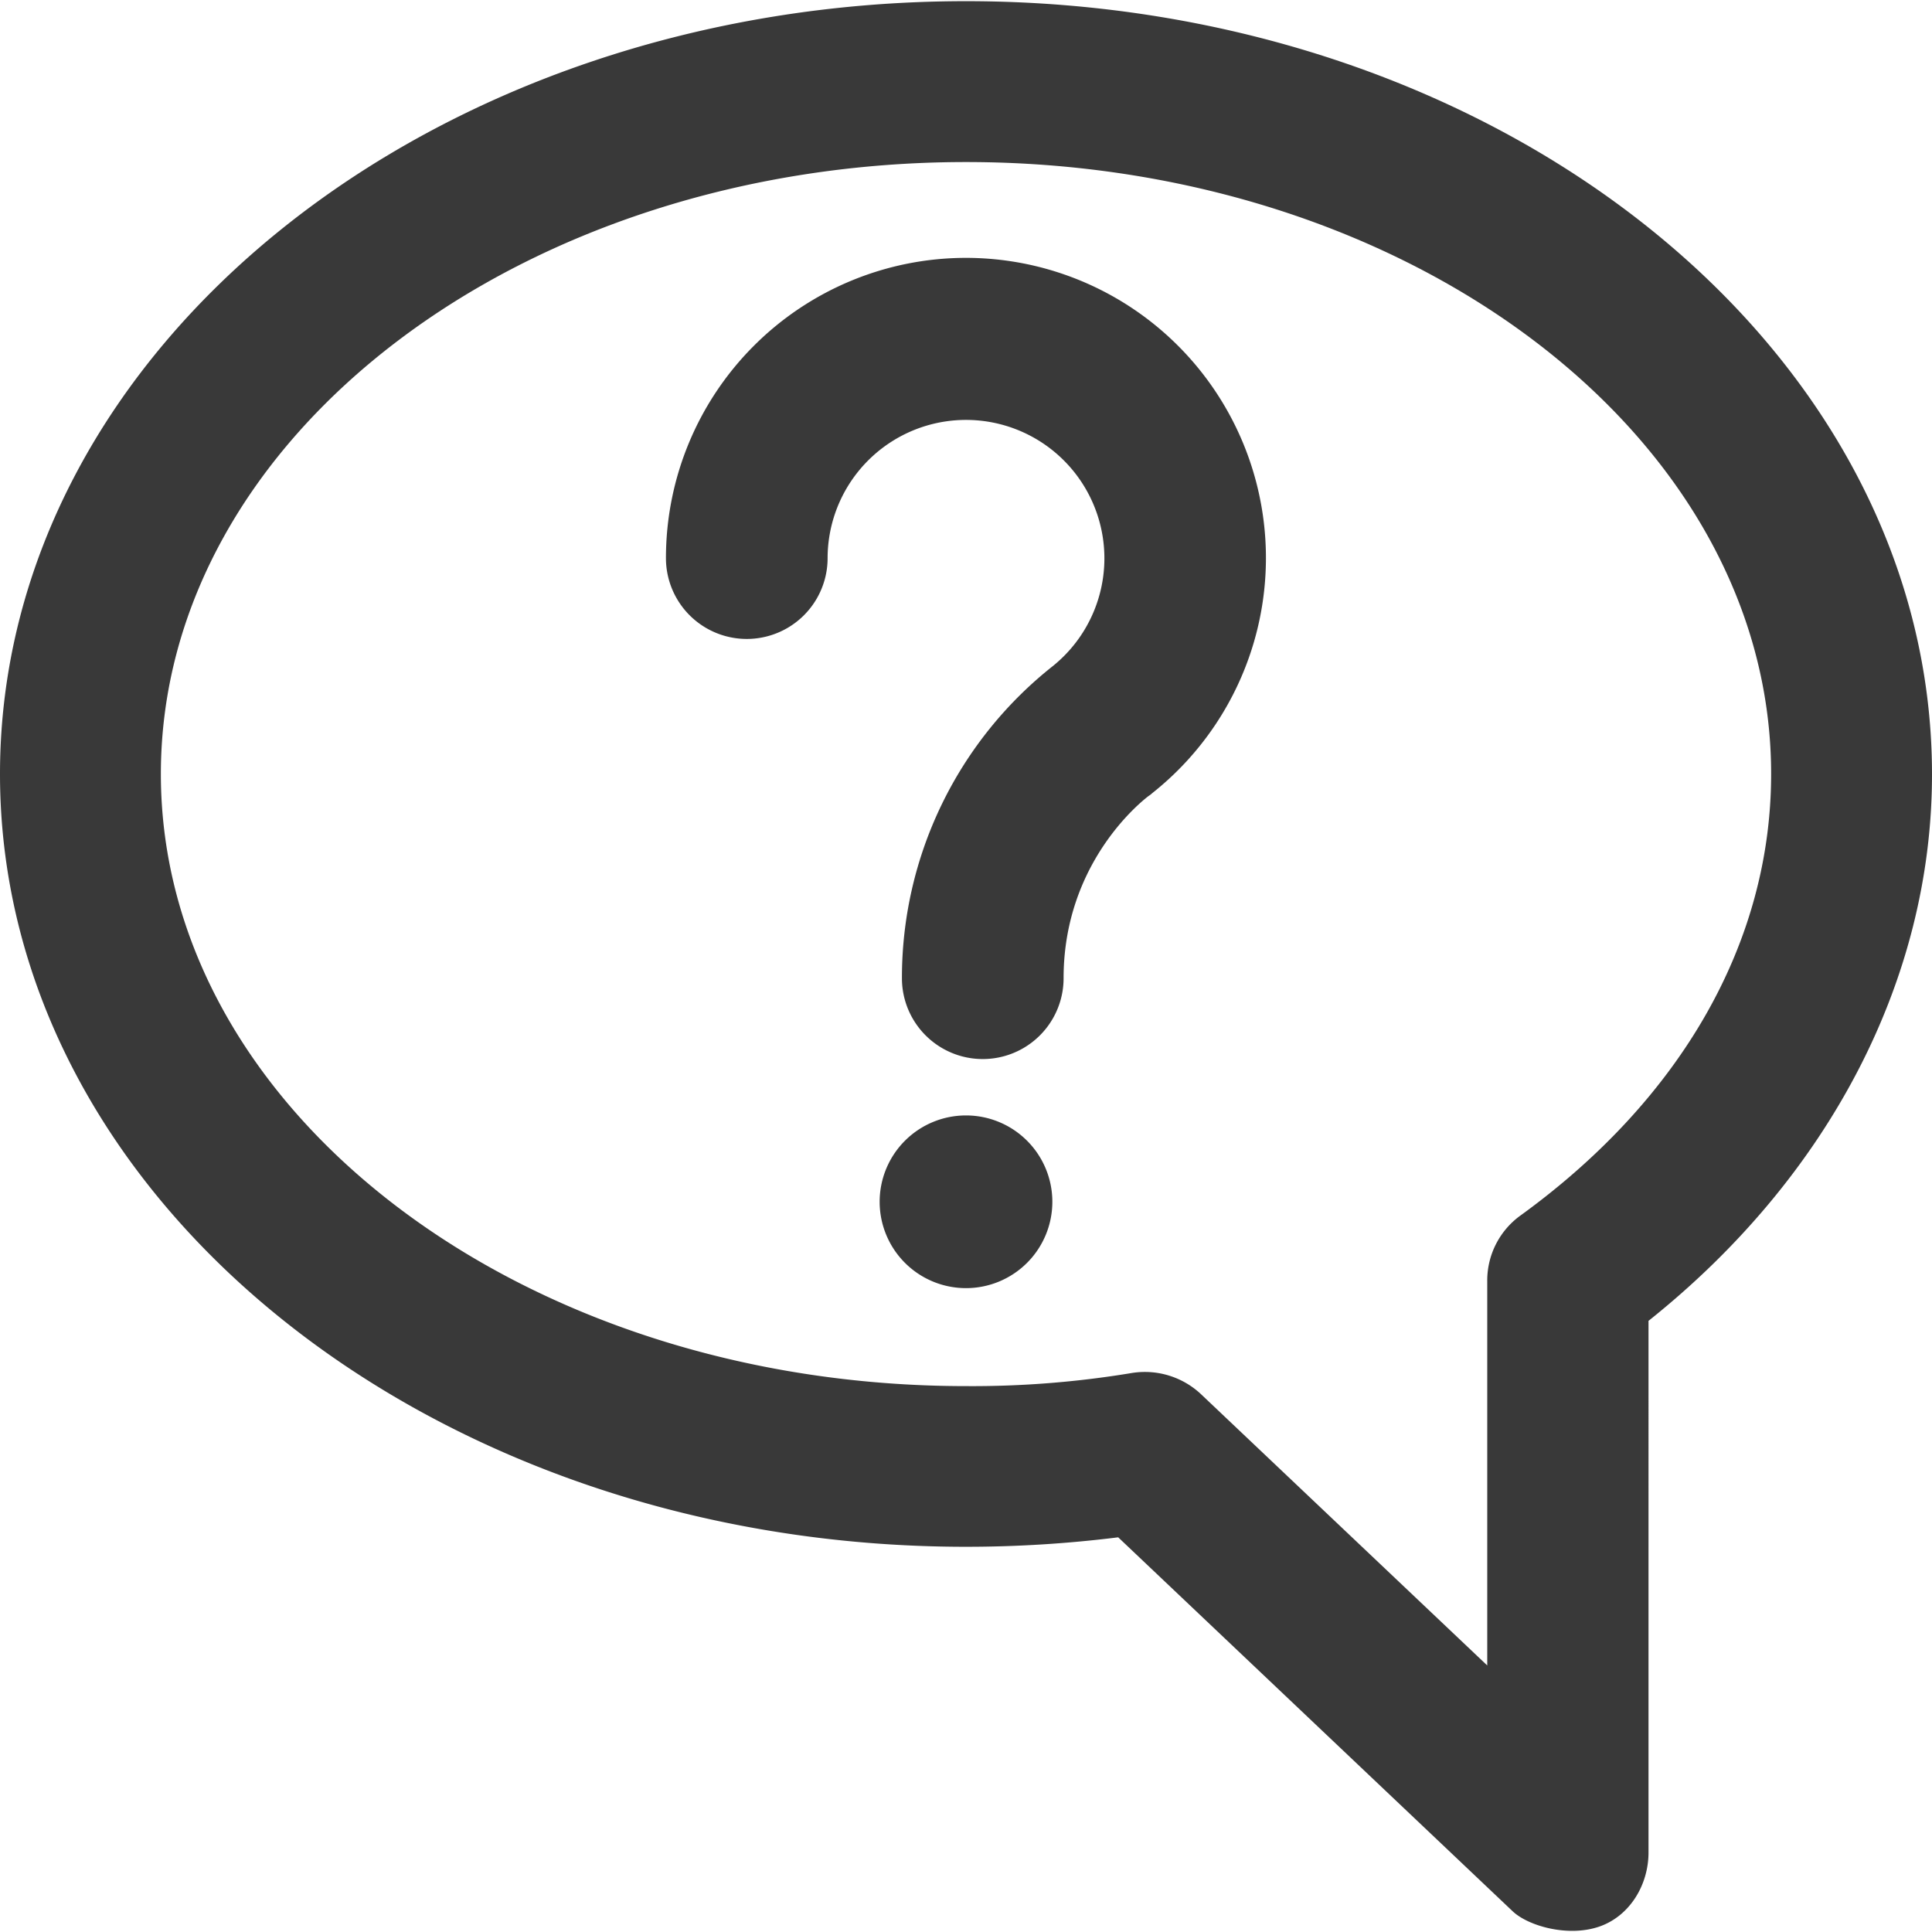 <svg xmlns="http://www.w3.org/2000/svg" width="21" height="21" viewBox="0 0 392 391.52"><defs><style>.cls-1{fill:#393939;}</style></defs><title>sd-question-mark</title><g id="Layer_2" data-name="Layer 2"><g id="Layer_1-2" data-name="Layer 1"><path class="cls-1" d="M308.48,246.4a16.26,16.26,0,0,0-6.72,13.2v78.08L243.6,282.56a16.65,16.65,0,0,0-13.84-4.24A197.74,197.74,0,0,1,196,281C105.92,281,32.64,225.28,32.64,156.8S105.92,32.64,196,32.64,359.36,88.32,359.36,156.8c0,34-18.08,65.84-50.88,89.6ZM196,0C87.92,0,0,70.32,0,156.8S87.92,313.6,196,313.6a248.81,248.81,0,0,0,30.88-1.92l80,75.84c3.12,3,11.28,5.36,17.68,3.12,6.16-2.16,9.92-8.48,9.92-15V267.76C371.2,238.48,392,198.4,392,156.88,392,70.32,304.08,0,196,0Zm0,0"/><path class="cls-1" d="M196,52.08A60.91,60.91,0,0,0,135.12,113a16.4,16.4,0,0,0,32.8,0,28.08,28.08,0,1,1,45.68,21.92A80.63,80.63,0,0,0,183,198.24a16.4,16.4,0,1,0,32.8,0c0-23.44,15.84-35.92,17.28-37a4.59,4.59,0,0,0,.72-.56A60.89,60.89,0,0,0,196,52.08Zm0,0"/><path class="cls-1" d="M196,226.08a17.52,17.52,0,1,0,17.52,17.52A17.52,17.52,0,0,0,196,226.08Zm0,0"/></g></g></svg>